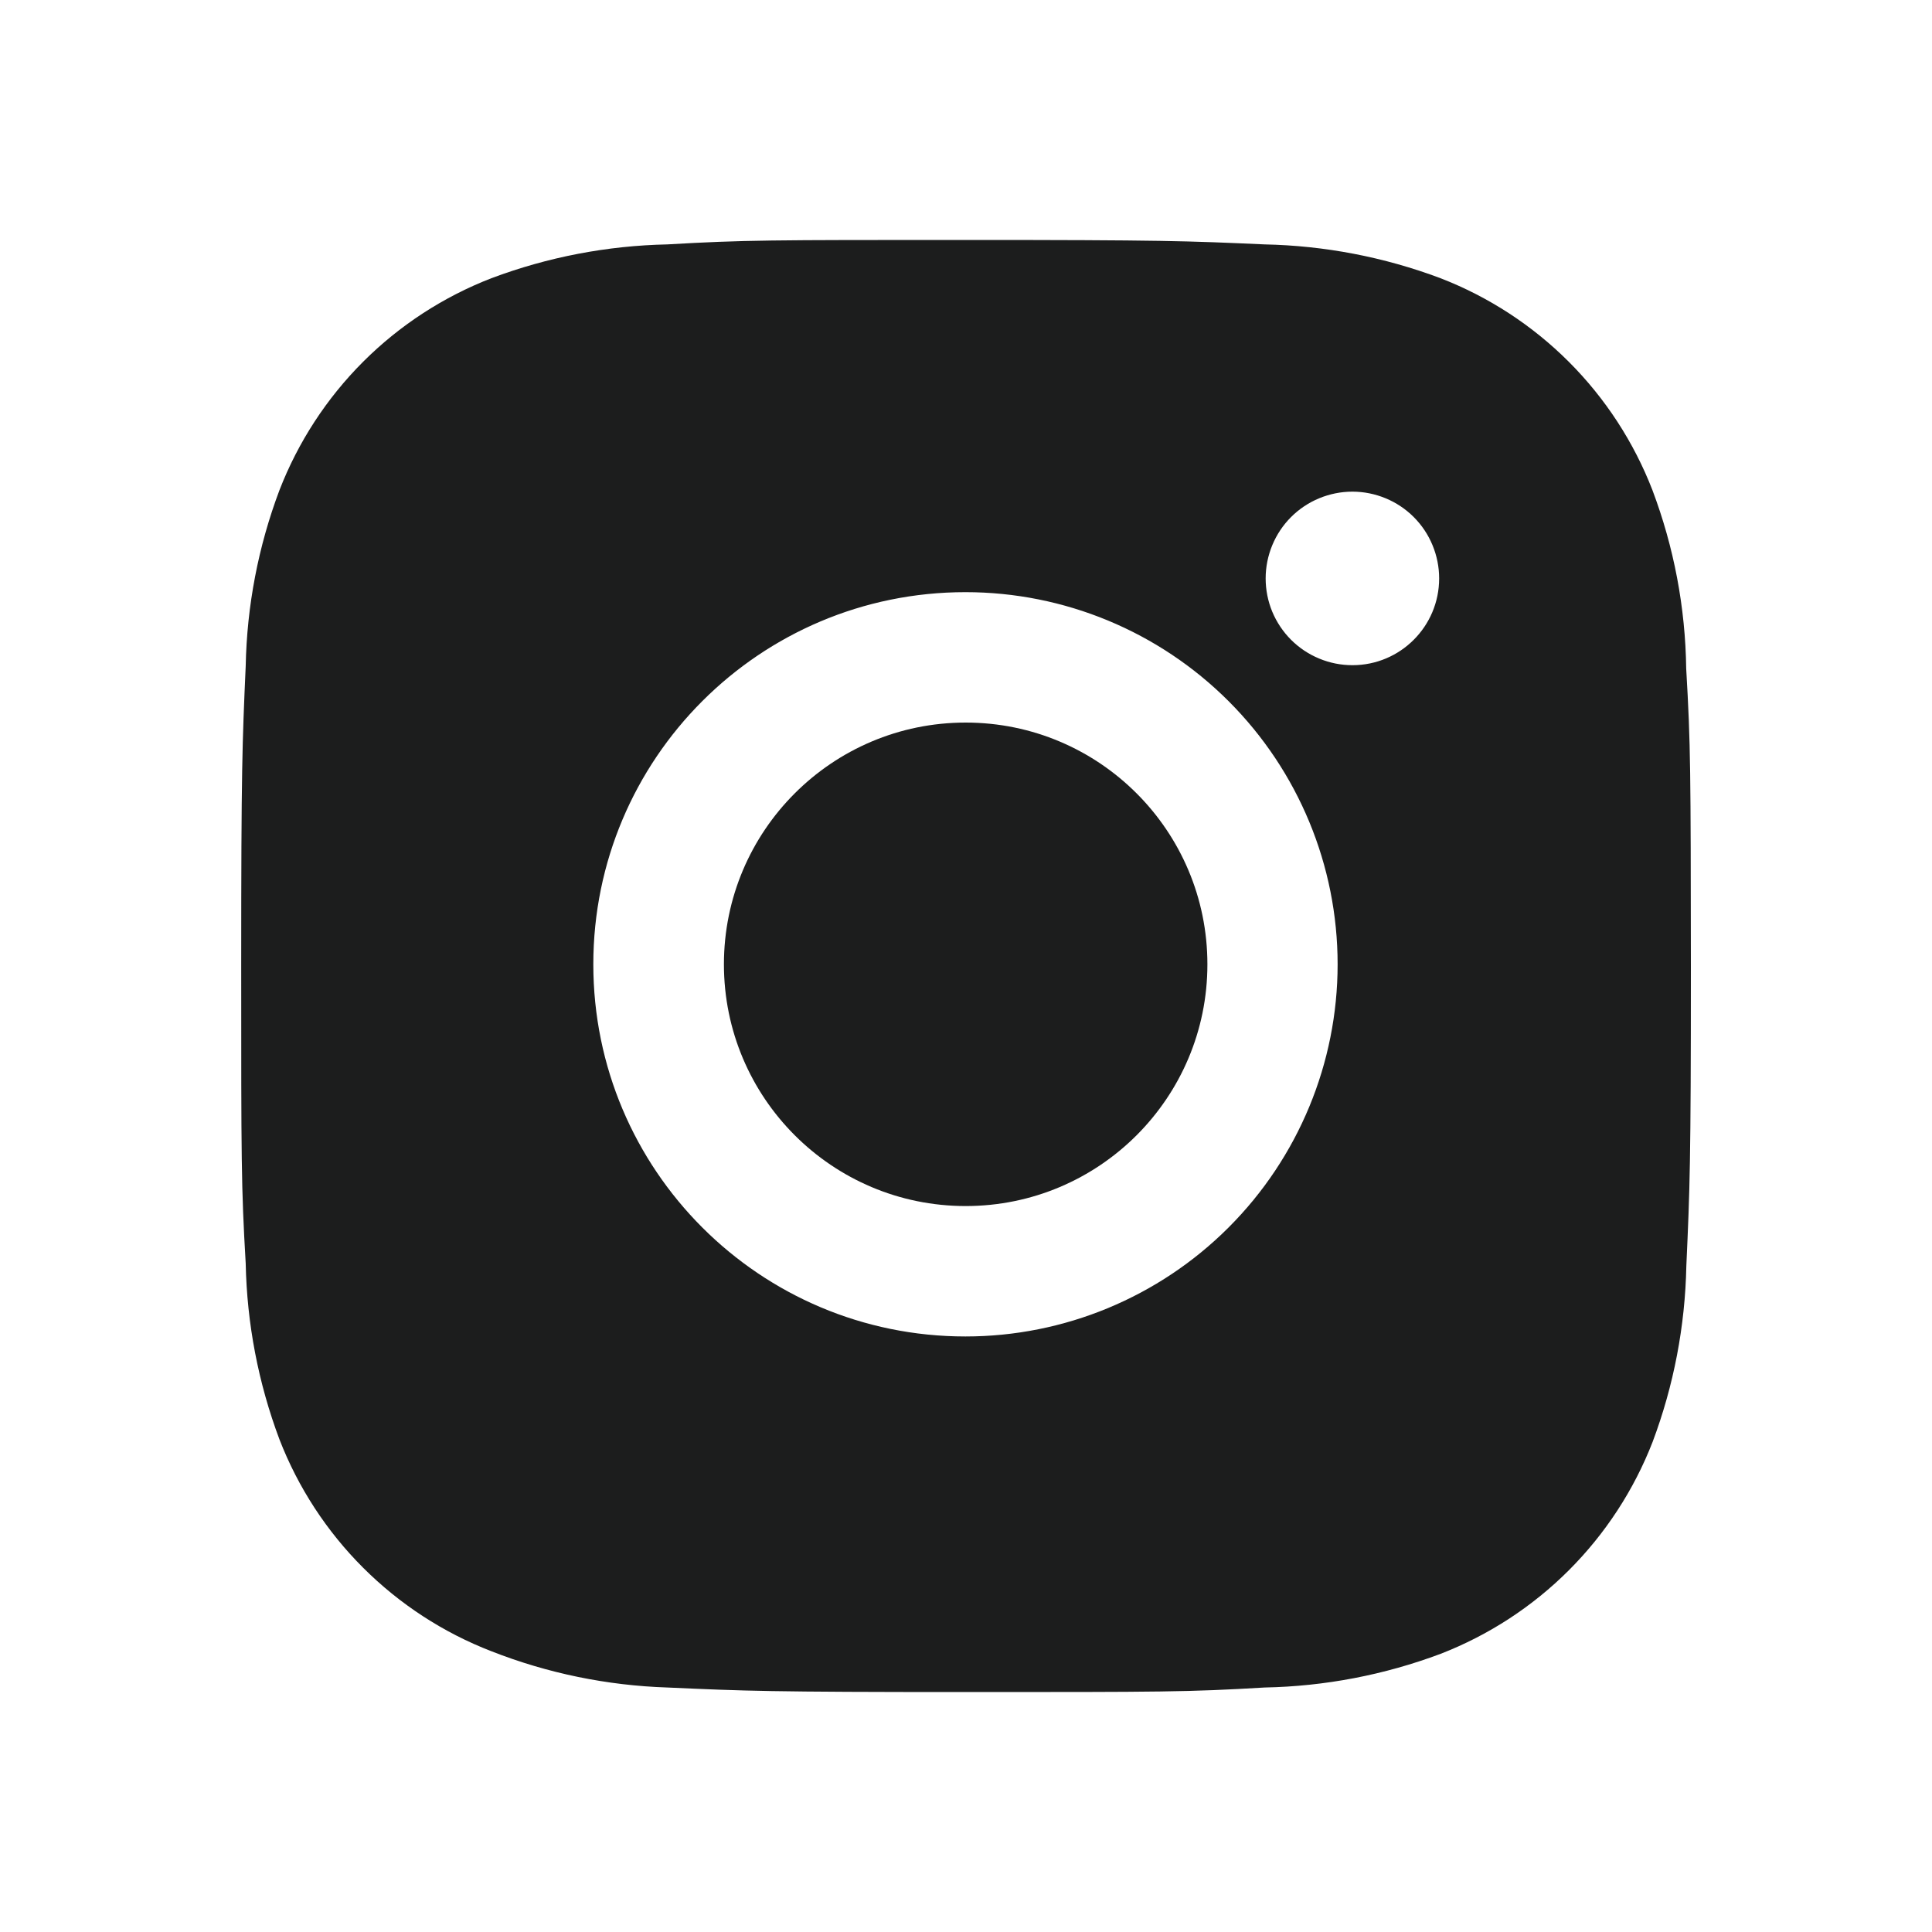 <svg width="40" height="40" viewBox="0 0 40 40" fill="none" xmlns="http://www.w3.org/2000/svg">
<path d="M34.911 13.842C34.894 12.579 34.658 11.33 34.212 10.148C33.826 9.152 33.237 8.247 32.481 7.491C31.726 6.736 30.821 6.146 29.824 5.76C28.658 5.322 27.426 5.085 26.181 5.06C24.578 4.988 24.069 4.968 19.999 4.968C15.929 4.968 15.408 4.968 13.816 5.06C12.571 5.086 11.34 5.322 10.174 5.76C9.178 6.146 8.273 6.735 7.517 7.491C6.761 8.247 6.172 9.152 5.786 10.148C5.347 11.313 5.111 12.545 5.087 13.79C5.016 15.395 4.994 15.903 4.994 19.973C4.994 24.043 4.994 24.563 5.087 26.157C5.112 27.403 5.347 28.633 5.786 29.802C6.172 30.798 6.762 31.703 7.518 32.458C8.274 33.213 9.179 33.803 10.176 34.188C11.338 34.644 12.57 34.897 13.818 34.938C15.422 35.01 15.931 35.032 20.001 35.032C24.071 35.032 24.593 35.032 26.184 34.938C27.429 34.914 28.661 34.678 29.828 34.24C30.824 33.853 31.728 33.264 32.484 32.508C33.239 31.752 33.829 30.848 34.216 29.852C34.654 28.685 34.889 27.455 34.914 26.207C34.986 24.603 35.008 24.095 35.008 20.023C35.004 15.953 35.004 15.437 34.911 13.842ZM19.989 27.67C15.732 27.67 12.284 24.222 12.284 19.965C12.284 15.708 15.732 12.26 19.989 12.26C22.033 12.26 23.992 13.072 25.437 14.517C26.882 15.962 27.694 17.921 27.694 19.965C27.694 22.008 26.882 23.968 25.437 25.413C23.992 26.858 22.033 27.67 19.989 27.67ZM28.001 13.772C27.765 13.772 27.531 13.726 27.313 13.635C27.095 13.545 26.897 13.413 26.73 13.246C26.563 13.079 26.431 12.881 26.34 12.663C26.25 12.445 26.204 12.211 26.204 11.975C26.204 11.739 26.251 11.506 26.341 11.288C26.431 11.07 26.563 10.872 26.73 10.705C26.897 10.538 27.095 10.406 27.313 10.316C27.531 10.226 27.764 10.179 28 10.179C28.236 10.179 28.469 10.226 28.687 10.316C28.905 10.406 29.103 10.538 29.27 10.705C29.437 10.872 29.569 11.07 29.659 11.288C29.749 11.506 29.796 11.739 29.796 11.975C29.796 12.968 28.992 13.772 28.001 13.772Z" fill="#1C1D1D"/>
<path d="M19.993 24.97C22.758 24.97 24.998 22.729 24.998 19.965C24.998 17.201 22.758 14.96 19.993 14.96C17.229 14.96 14.988 17.201 14.988 19.965C14.988 22.729 17.229 24.97 19.993 24.97Z" fill="#1C1D1D"/>
</svg>
